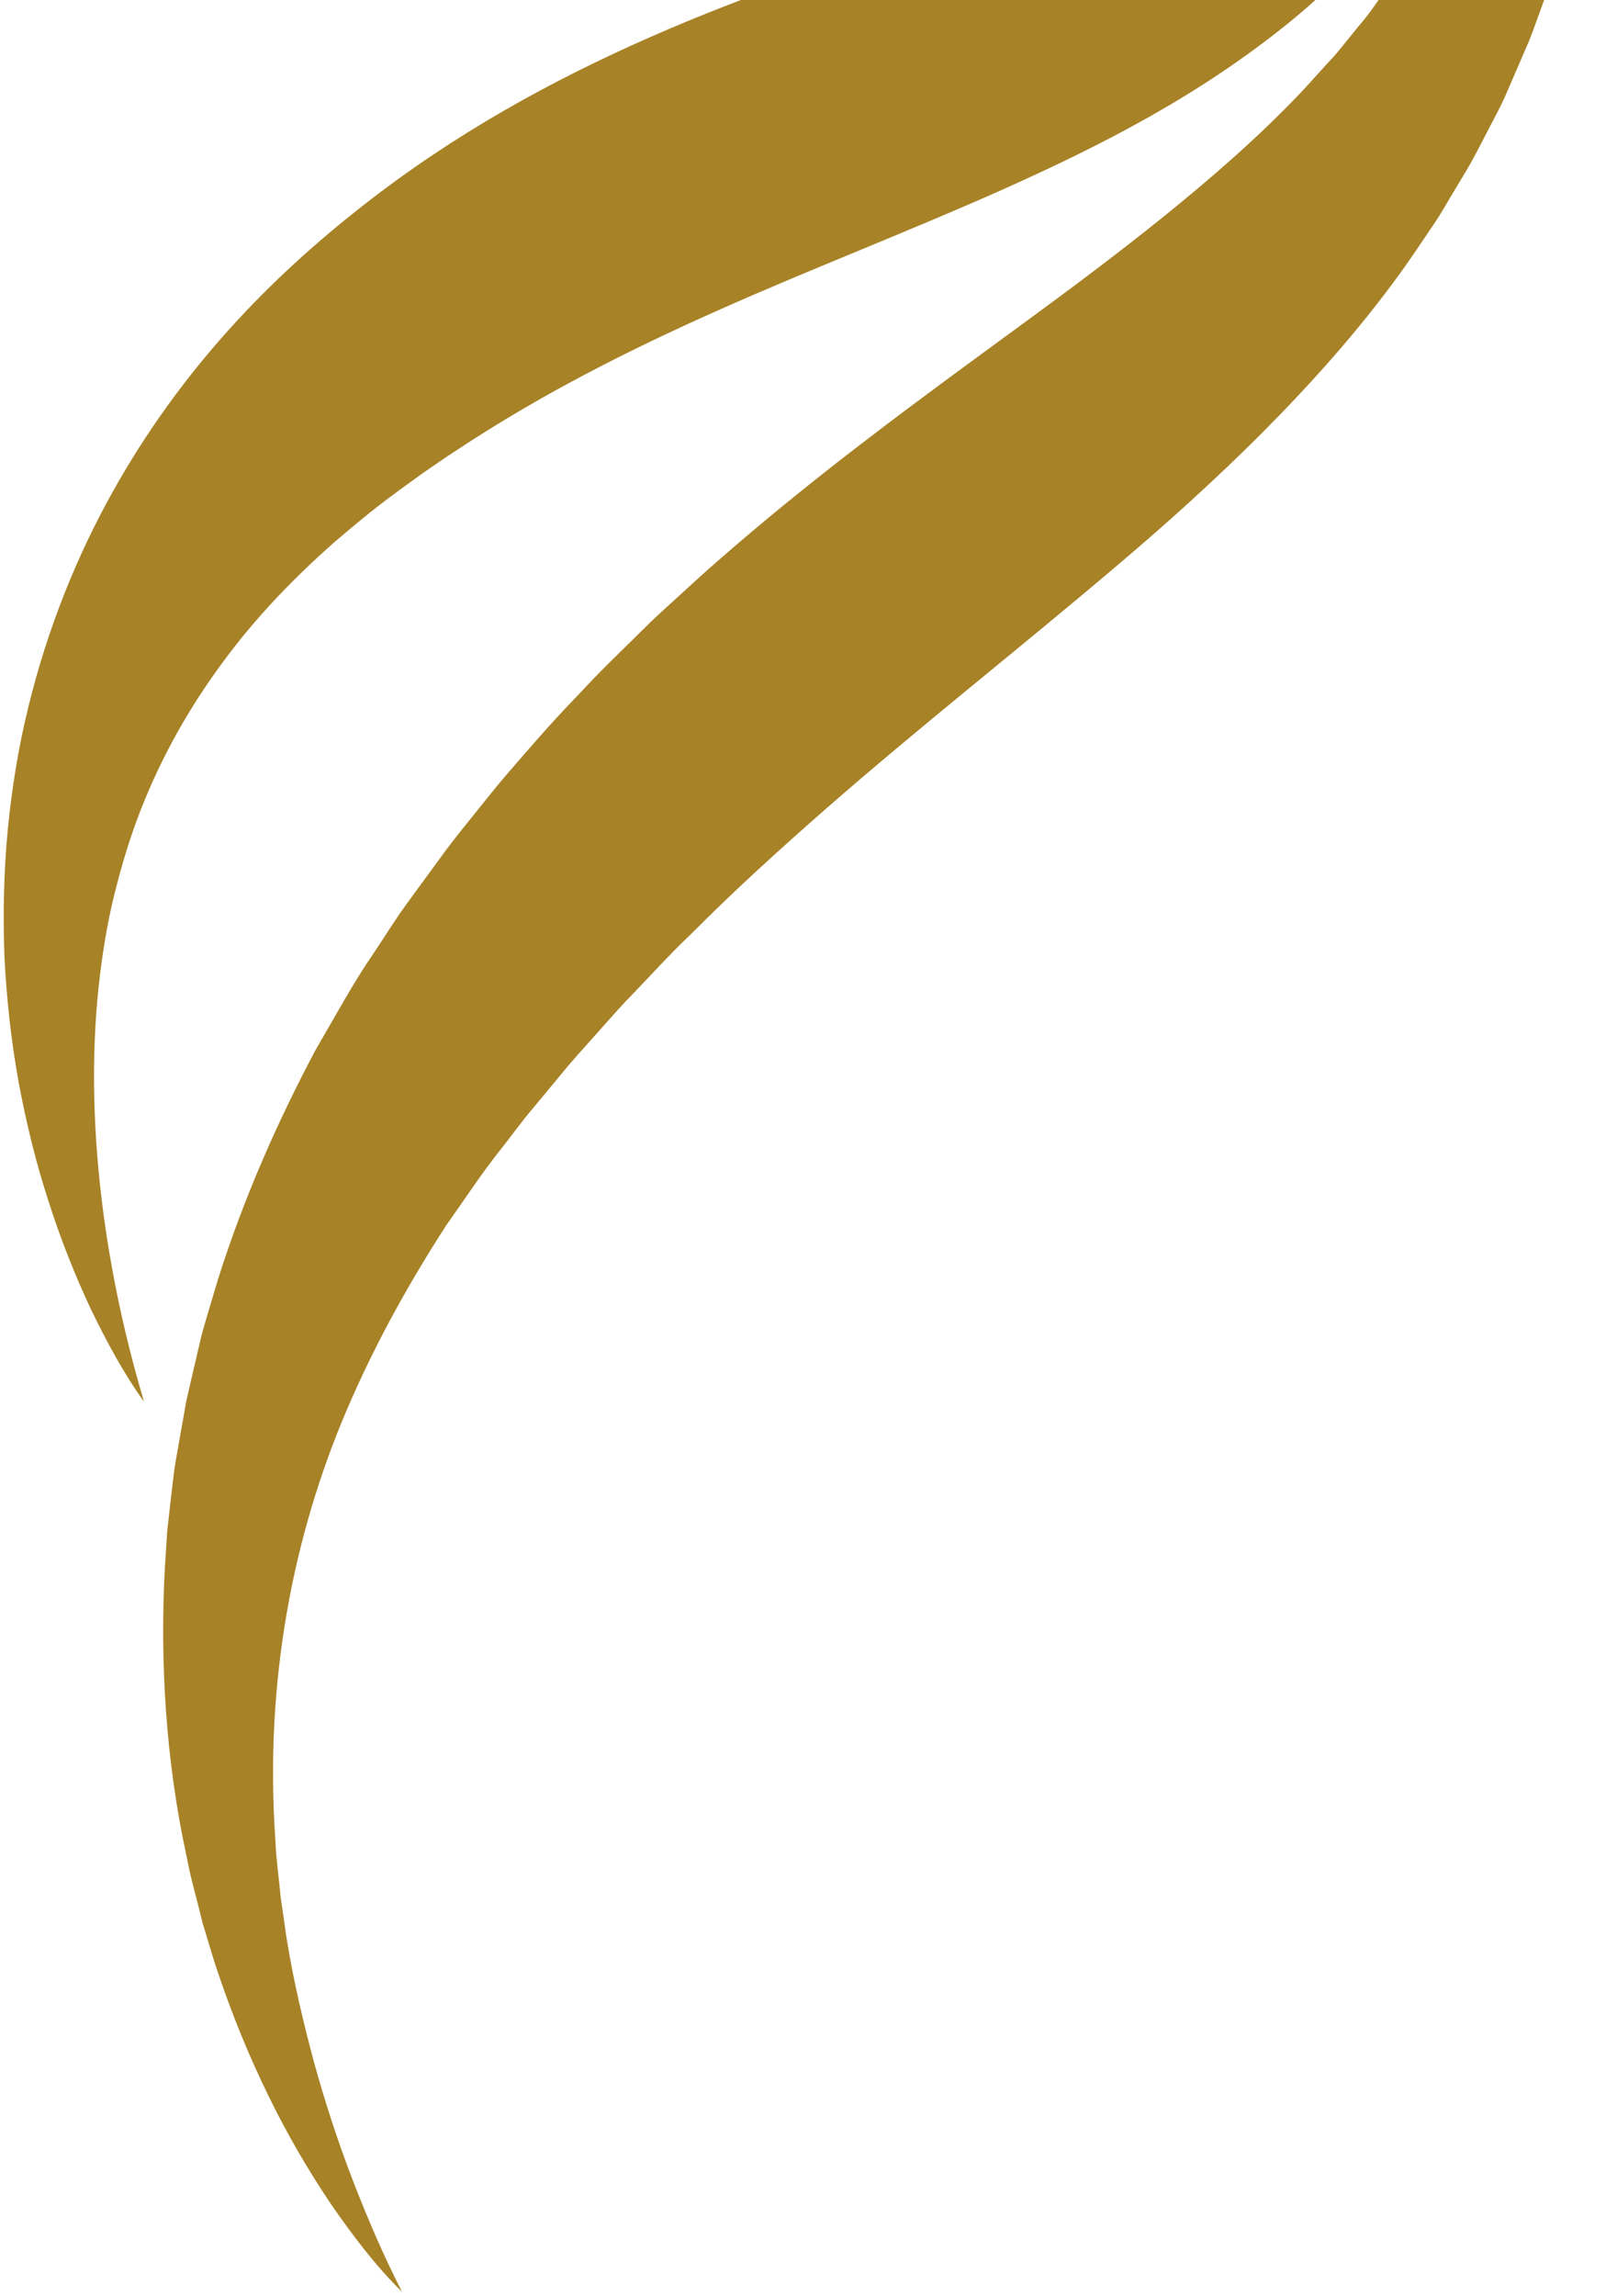 <svg xmlns="http://www.w3.org/2000/svg" width="298" height="423" viewBox="0 0 298 423" fill="none"><path d="M224.42 -33.448C232.325 -37.79 239.863 -42.907 246.889 -49.078C253.876 -55.327 260.408 -62.667 266.173 -71.492C271.942 -80.286 277.04 -90.454 281.389 -101.689C285.8 -112.921 289.361 -125.218 292.774 -138C292.864 -134.964 292.887 -131.899 292.878 -128.841C292.953 -129.504 293.008 -130.165 293.081 -130.849C293.662 -126.858 294.217 -122.823 294.731 -118.784L295.496 -112.698C295.693 -110.676 295.85 -108.64 296.037 -106.607L296.926 -94.33C297.068 -90.247 297.12 -86.143 297.218 -82.003C297.319 -65.555 296.205 -48.933 293.318 -32.808C292.561 -28.814 291.62 -24.911 290.76 -20.925C290.539 -19.938 290.341 -18.923 290.077 -17.951L289.26 -15.085L287.638 -9.322C286.629 -5.39 285.22 -1.821 283.895 1.862C283.223 3.699 282.581 5.543 281.866 7.365L279.61 12.599L277.337 17.855C276.57 19.591 275.693 21.166 274.837 22.831C273.123 26.068 271.49 29.47 269.606 32.472L266.849 37.089C265.941 38.658 265.019 40.197 264.031 41.611C262.102 44.496 260.136 47.405 258.145 50.195C250.094 61.302 241.406 70.888 232.584 79.775C223.719 88.636 214.684 96.75 205.654 104.383C187.591 119.711 169.656 133.777 152.475 148.787C143.901 156.305 135.454 163.941 127.344 172.111C123.198 176.022 119.32 180.393 115.299 184.504C113.321 186.617 111.397 188.847 109.455 191.007C107.518 193.207 105.53 195.322 103.676 197.625L98.03 204.421C96.129 206.669 94.427 209.046 92.605 211.366C88.922 215.918 85.681 220.93 82.244 225.76C75.753 235.794 69.789 246.411 64.765 257.817C54.696 280.53 49.04 307.09 50.564 336.019L50.885 341.451C51.048 343.272 51.259 345.078 51.452 346.895L51.735 349.653L52.137 352.387C52.42 354.194 52.618 356.052 52.947 357.895C54.145 365.238 55.892 372.558 57.841 379.865C59.851 387.164 62.203 394.413 64.932 401.495C67.663 408.587 70.658 415.576 74.1 422.288C69.335 417.613 64.981 411.918 60.842 405.88C56.746 399.776 52.888 393.174 49.428 386.055C45.951 378.959 42.838 371.39 40.157 363.423C39.466 361.449 38.889 359.401 38.262 357.368L37.332 354.308L36.557 351.188C36.024 349.083 35.465 347.012 34.97 344.882L33.645 338.464C30.264 321.214 29.358 302.958 30.601 285.431L30.814 282.114L31.182 278.891C31.407 276.718 31.664 274.561 31.931 272.393C32.155 270.21 32.576 268.146 32.933 266.049L34.051 259.743C34.372 257.599 34.94 255.651 35.373 253.597L36.802 247.499C37.253 245.422 37.857 243.521 38.426 241.583L40.163 235.756C45.011 220.414 51.244 206.525 58.072 193.609C61.66 187.462 65.122 181.024 69.007 175.405C70.938 172.541 72.797 169.501 74.766 166.786L80.679 158.7C82.624 155.957 84.683 153.395 86.742 150.843C88.804 148.311 90.836 145.701 92.916 143.238C97.143 138.356 101.345 133.436 105.726 128.915C107.896 126.615 110.055 124.297 112.28 122.114L118.936 115.567C121.136 113.346 123.419 111.391 125.675 109.296C127.935 107.242 130.19 105.137 132.473 103.183C150.698 87.233 169.476 73.569 187.749 60.2C196.909 53.502 205.867 46.828 214.534 39.841C223.188 32.835 231.605 25.55 239.382 17.419C241.331 15.402 243.159 13.234 245.093 11.178C246.077 10.162 246.967 9.046 247.867 7.928L250.57 4.595C252.444 2.463 254.03 -0.033 255.756 -2.383C256.584 -3.594 257.501 -4.745 258.295 -5.983L260.691 -9.76L263.095 -13.549C263.84 -14.864 264.547 -16.235 265.276 -17.588C266.726 -20.294 268.261 -22.958 269.531 -25.888L271.558 -30.195L272.559 -32.367C272.903 -33.093 273.159 -33.869 273.468 -34.631C274.629 -37.702 275.867 -40.73 277.023 -43.851L280.173 -53.555C280.789 -55.529 281.315 -57.574 281.851 -59.62C281.328 -58.158 280.872 -56.653 280.315 -55.217C275.451 -42.624 269.165 -31.1 261.887 -21.239C254.607 -11.398 246.434 -3.16 237.943 3.847C220.877 17.75 202.769 26.856 185.027 34.816C167.249 42.739 149.707 49.449 132.744 57C115.777 64.521 99.373 72.835 83.819 83.176C81.881 84.416 79.96 85.796 78.03 87.096C76.131 88.495 74.185 89.837 72.348 91.239C68.596 93.989 65.018 96.996 61.454 100.041C54.424 106.274 47.752 113.109 41.886 120.903C35.999 128.699 30.817 137.363 26.768 147.152C24.737 152.032 23.038 157.221 21.625 162.672C20.156 168.089 19.125 173.834 18.406 179.807C15.493 203.725 18.572 231.541 26.547 258.271C22.853 253.153 19.657 247.23 16.663 241.038C13.746 234.796 11.123 228.192 8.906 221.214C6.632 214.273 4.856 206.966 3.441 199.434C2.077 191.895 1.218 184.133 0.819 176.298C0.534 168.469 0.688 160.548 1.442 152.791C2.198 145.045 3.457 137.413 5.251 130.159C8.813 115.601 14.21 102.413 20.601 90.918C33.418 67.863 49.968 51.128 66.755 37.984C83.687 24.68 101.695 14.808 119.776 6.859C137.846 -1.098 156.019 -7.043 173.694 -12.96C191.335 -18.914 208.538 -24.776 224.383 -33.413L224.42 -33.448Z" fill="#A78226"></path></svg>